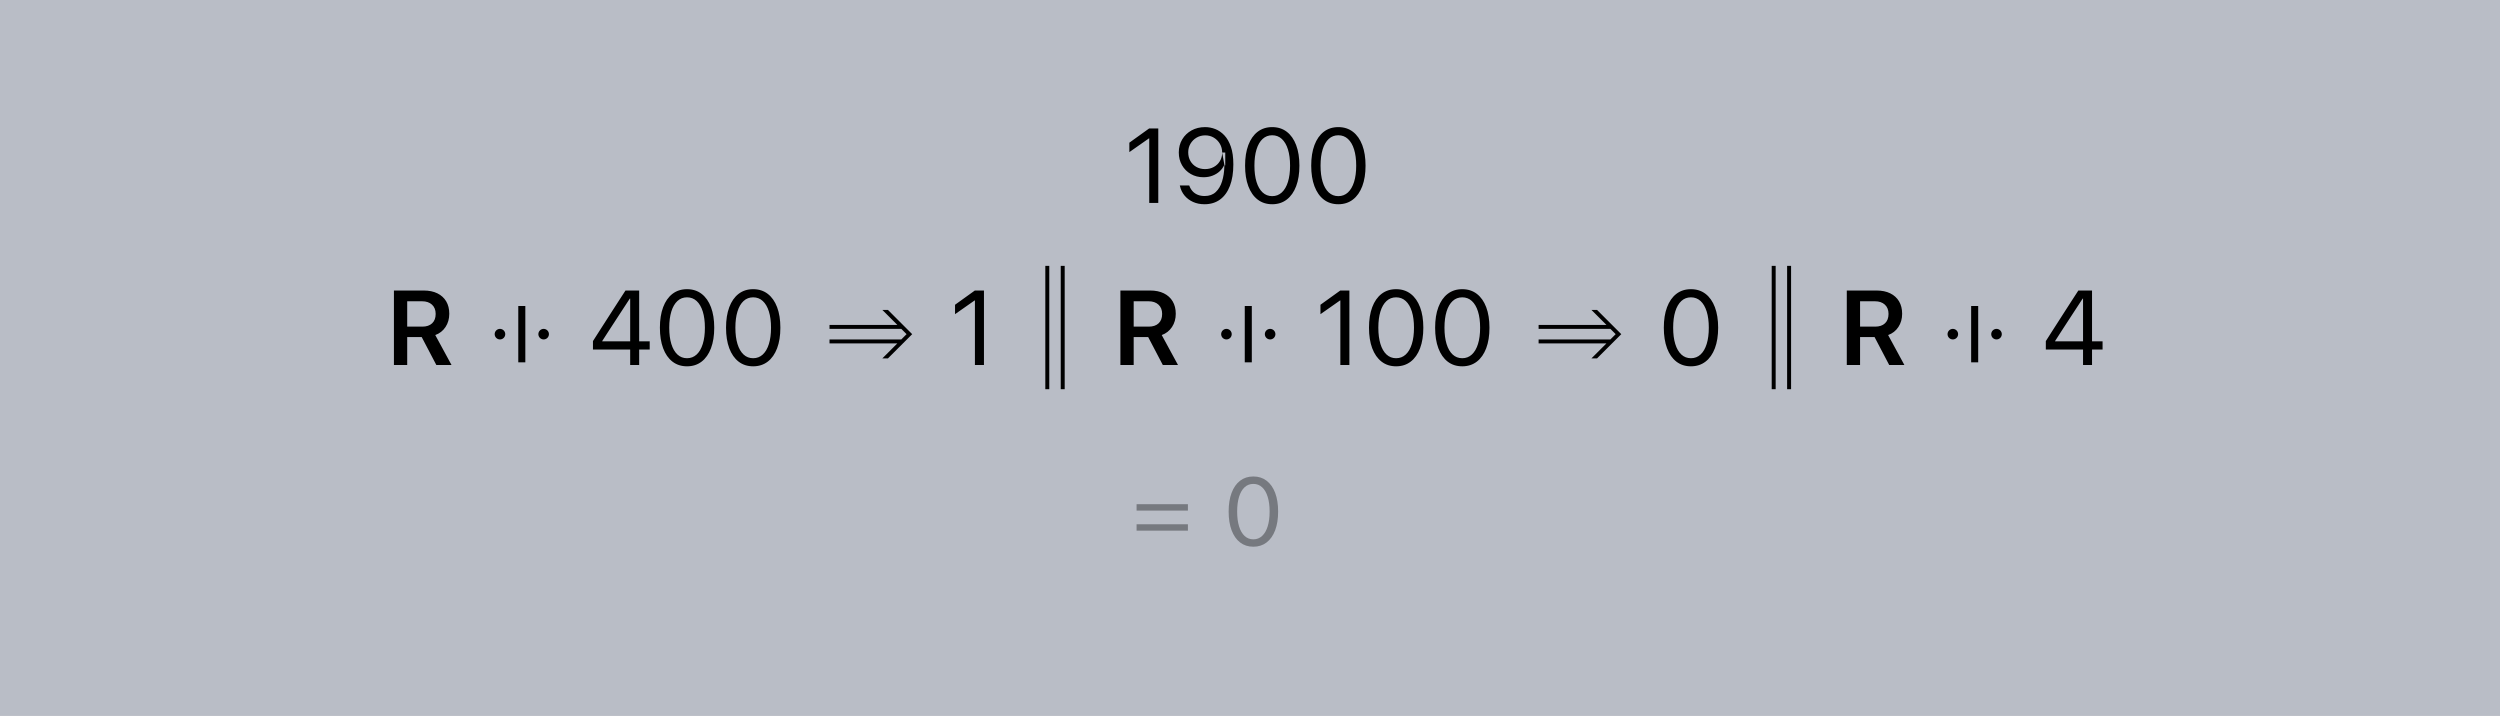 <?xml version="1.0" encoding="UTF-8"?>
<svg width="496px" height="142px" viewBox="0 0 496 142" version="1.1" xmlns="http://www.w3.org/2000/svg" xmlns:xlink="http://www.w3.org/1999/xlink">
    <rect x="0" y="0" width="496" height="142" fill="#808080" stroke="none"/>
    <!-- Generator: Sketch 43.2 (39069) - http://www.bohemiancoding.com/sketch -->
    <title>leap_year-main-r-scalar</title>
    <desc>Created with Sketch.</desc>
    <defs></defs>
    <g id="leap_year" stroke="none" stroke-width="1" fill="none" fill-rule="evenodd">
        <g id="leap_year-main-r-scalar">
            <polygon id="Fill-1" fill-opacity="0.55" fill="#E7EFFF" points="0 142 496 142 496 0 0 0"></polygon>
            <path d="M228.009,40.257 L228.009,27.455 L227.946,27.455 L224.063,30.179 L224.063,28.308 L227.994,25.483 L229.802,25.483 L229.802,40.257 L228.009,40.257 Z M239.094,25.218 C239.775,25.218 240.446,25.346 241.108,25.603 C241.769,25.86 242.371,26.275 242.912,26.85 C243.454,27.425 243.886,28.182 244.21,29.123 C244.533,30.064 244.695,31.223 244.695,32.599 L244.695,32.619 C244.695,34.282 244.469,35.703 244.015,36.883 C243.562,38.063 242.909,38.964 242.057,39.587 C241.205,40.21 240.176,40.522 238.971,40.522 C238.139,40.522 237.387,40.371 236.713,40.07 C236.039,39.769 235.477,39.35 235.028,38.812 C234.578,38.275 234.271,37.647 234.106,36.929 L234.076,36.796 L235.946,36.796 L235.987,36.908 C236.137,37.312 236.35,37.663 236.626,37.961 C236.903,38.258 237.24,38.487 237.638,38.648 C238.036,38.809 238.487,38.89 238.991,38.89 C239.908,38.89 240.647,38.625 241.21,38.094 C241.772,37.564 242.189,36.861 242.459,35.985 C242.729,35.11 242.879,34.158 242.907,33.128 C242.914,33.055 242.917,32.984 242.917,32.914 L242.917,32.701 L242.477,30.269 C242.477,29.631 242.329,29.056 242.032,28.541 C241.735,28.027 241.333,27.617 240.825,27.312 C240.318,27.007 239.748,26.855 239.114,26.855 C238.488,26.855 237.92,27.004 237.41,27.302 C236.899,27.6 236.494,28.003 236.193,28.509 C235.893,29.017 235.743,29.582 235.743,30.207 L235.743,30.228 C235.743,30.872 235.886,31.444 236.173,31.944 C236.459,32.444 236.855,32.837 237.358,33.121 C237.862,33.406 238.437,33.548 239.083,33.548 C239.731,33.548 240.309,33.408 240.82,33.126 C241.331,32.845 241.735,32.458 242.032,31.965 C242.329,31.471 242.477,30.91 242.477,30.279 L242.477,30.269 L243.09,30.269 L243.09,32.805 L242.849,32.805 C242.654,33.236 242.365,33.63 241.98,33.986 C241.595,34.343 241.131,34.628 240.586,34.842 C240.042,35.057 239.435,35.164 238.766,35.164 C237.833,35.164 236.997,34.952 236.259,34.527 C235.52,34.103 234.938,33.521 234.512,32.782 C234.086,32.043 233.873,31.205 233.873,30.269 L233.873,30.248 C233.873,29.277 234.099,28.412 234.552,27.655 C235.004,26.899 235.623,26.303 236.407,25.869 C237.192,25.435 238.087,25.218 239.094,25.218 Z M252.403,40.522 C251.278,40.522 250.313,40.211 249.511,39.588 C248.708,38.966 248.093,38.083 247.665,36.94 C247.238,35.797 247.024,34.442 247.024,32.875 L247.024,32.855 C247.024,31.288 247.238,29.933 247.665,28.791 C248.093,27.648 248.708,26.767 249.511,26.148 C250.313,25.528 251.278,25.218 252.403,25.218 C253.529,25.218 254.495,25.528 255.301,26.148 C256.107,26.767 256.726,27.648 257.156,28.791 C257.587,29.933 257.803,31.288 257.803,32.855 L257.803,32.875 C257.803,34.442 257.587,35.797 257.156,36.94 C256.726,38.083 256.107,38.966 255.301,39.588 C254.495,40.211 253.529,40.522 252.403,40.522 Z M252.403,38.914 C253.147,38.914 253.783,38.669 254.313,38.179 C254.842,37.689 255.248,36.993 255.529,36.089 C255.809,35.186 255.95,34.114 255.95,32.875 L255.95,32.855 C255.95,31.615 255.809,30.546 255.529,29.646 C255.248,28.746 254.842,28.052 254.313,27.566 C253.783,27.079 253.147,26.836 252.403,26.836 C251.661,26.836 251.027,27.079 250.5,27.566 C249.973,28.052 249.571,28.746 249.293,29.646 C249.016,30.546 248.877,31.615 248.877,32.855 L248.877,32.875 C248.877,34.114 249.016,35.186 249.293,36.089 C249.571,36.993 249.973,37.689 250.5,38.179 C251.027,38.669 251.661,38.914 252.403,38.914 Z M265.524,40.522 C264.398,40.522 263.434,40.211 262.631,39.588 C261.829,38.966 261.214,38.083 260.786,36.94 C260.358,35.797 260.145,34.442 260.145,32.875 L260.145,32.855 C260.145,31.288 260.358,29.933 260.786,28.791 C261.214,27.648 261.829,26.767 262.631,26.148 C263.434,25.528 264.398,25.218 265.524,25.218 C266.65,25.218 267.615,25.528 268.421,26.148 C269.228,26.767 269.846,27.648 270.277,28.791 C270.708,29.933 270.924,31.288 270.924,32.855 L270.924,32.875 C270.924,34.442 270.708,35.797 270.277,36.94 C269.846,38.083 269.228,38.966 268.421,39.588 C267.615,40.211 266.65,40.522 265.524,40.522 Z M265.524,38.914 C266.267,38.914 266.904,38.669 267.433,38.179 C267.963,37.689 268.368,36.993 268.649,36.089 C268.93,35.186 269.07,34.114 269.07,32.875 L269.07,32.855 C269.07,31.615 268.93,30.546 268.649,29.646 C268.368,28.746 267.963,28.052 267.433,27.566 C266.904,27.079 266.267,26.836 265.524,26.836 C264.782,26.836 264.147,27.079 263.62,27.566 C263.094,28.052 262.691,28.746 262.414,29.646 C262.137,30.546 261.998,31.615 261.998,32.855 L261.998,32.875 C261.998,34.114 262.137,35.186 262.414,36.089 C262.691,36.993 263.094,37.689 263.62,38.179 C264.147,38.669 264.782,38.914 265.524,38.914 Z M78.155,72.413 L78.155,57.638 L84.06,57.638 C85.112,57.638 86.017,57.824 86.776,58.198 C87.534,58.571 88.117,59.101 88.525,59.788 C88.933,60.476 89.137,61.294 89.137,62.244 L89.137,62.265 C89.137,63.253 88.888,64.124 88.391,64.877 C87.894,65.63 87.216,66.163 86.355,66.475 L89.581,72.413 L86.568,72.413 L83.666,66.875 L83.599,66.875 L83.529,66.875 L80.789,66.875 L80.789,72.413 L78.155,72.413 Z M80.789,64.803 L83.79,64.803 C84.624,64.803 85.274,64.582 85.738,64.14 C86.203,63.699 86.435,63.082 86.435,62.291 L86.435,62.27 C86.435,61.497 86.193,60.888 85.708,60.441 C85.224,59.995 84.566,59.772 83.734,59.772 L80.789,59.772 L80.789,64.803 Z M104.225,71.889 L104.225,60.705 L102.827,60.705 L102.827,71.889 L104.225,71.889 Z M99.934,65.555 C99.525,65.146 98.861,65.146 98.451,65.555 C98.042,65.965 98.042,66.629 98.451,67.038 C98.861,67.448 99.525,67.448 99.934,67.038 C100.343,66.629 100.343,65.965 99.934,65.555 L99.934,65.555 Z M108.601,65.555 C108.192,65.146 107.528,65.146 107.119,65.555 C106.709,65.965 106.709,66.629 107.119,67.038 C107.528,67.448 108.192,67.448 108.601,67.038 C109.011,66.629 109.011,65.965 108.601,65.555 L108.601,65.555 Z M125.026,72.413 L125.026,69.343 L117.643,69.343 L117.643,67.672 C118.068,67.003 118.496,66.333 118.926,65.661 C119.357,64.989 119.788,64.317 120.22,63.645 C120.652,62.972 121.084,62.301 121.514,61.631 C121.944,60.961 122.375,60.293 122.807,59.626 C123.239,58.96 123.669,58.297 124.097,57.638 L126.811,57.638 L126.811,67.72 L128.901,67.72 L128.901,69.343 L126.811,69.343 L126.811,72.413 L125.026,72.413 Z M119.477,67.721 L125.027,67.721 L125.027,59.239 L124.955,59.239 C124.593,59.793 124.229,60.349 123.864,60.907 C123.499,61.466 123.133,62.026 122.766,62.588 C122.4,63.151 122.032,63.715 121.663,64.282 C121.294,64.849 120.927,65.413 120.563,65.977 C120.199,66.54 119.837,67.103 119.477,67.666 L119.477,67.721 Z M136.304,72.677 C135.179,72.677 134.214,72.366 133.412,71.743 C132.609,71.121 131.994,70.238 131.566,69.095 C131.139,67.952 130.925,66.597 130.925,65.03 L130.925,65.01 C130.925,63.443 131.139,62.088 131.566,60.946 C131.994,59.804 132.609,58.923 133.412,58.303 C134.214,57.683 135.179,57.374 136.304,57.374 C137.43,57.374 138.396,57.683 139.202,58.303 C140.008,58.923 140.626,59.804 141.057,60.946 C141.488,62.088 141.704,63.443 141.704,65.01 L141.704,65.03 C141.704,66.597 141.488,67.952 141.057,69.095 C140.626,70.238 140.008,71.121 139.202,71.743 C138.396,72.366 137.43,72.677 136.304,72.677 Z M136.304,71.07 C137.048,71.07 137.684,70.825 138.214,70.335 C138.743,69.845 139.149,69.148 139.429,68.245 C139.71,67.341 139.851,66.27 139.851,65.03 L139.851,65.01 C139.851,63.771 139.71,62.701 139.429,61.801 C139.149,60.901 138.743,60.208 138.214,59.721 C137.684,59.235 137.048,58.991 136.304,58.991 C135.562,58.991 134.928,59.235 134.401,59.721 C133.874,60.208 133.472,60.901 133.194,61.801 C132.917,62.701 132.778,63.771 132.778,65.01 L132.778,65.03 C132.778,66.27 132.917,67.341 133.194,68.245 C133.472,69.148 133.874,69.845 134.401,70.335 C134.928,70.825 135.562,71.07 136.304,71.07 Z M149.425,72.677 C148.299,72.677 147.335,72.366 146.532,71.743 C145.73,71.121 145.115,70.238 144.687,69.095 C144.26,67.952 144.046,66.597 144.046,65.03 L144.046,65.01 C144.046,63.443 144.26,62.088 144.687,60.946 C145.115,59.804 145.73,58.923 146.532,58.303 C147.335,57.683 148.299,57.374 149.425,57.374 C150.55,57.374 151.516,57.683 152.322,58.303 C153.129,58.923 153.747,59.804 154.178,60.946 C154.609,62.088 154.825,63.443 154.825,65.01 L154.825,65.03 C154.825,66.597 154.609,67.952 154.178,69.095 C153.747,70.238 153.129,71.121 152.322,71.743 C151.516,72.366 150.55,72.677 149.425,72.677 Z M149.425,71.07 C150.168,71.07 150.805,70.825 151.334,70.335 C151.864,69.845 152.269,69.148 152.55,68.245 C152.831,67.341 152.971,66.27 152.971,65.03 L152.971,65.01 C152.971,63.771 152.831,62.701 152.55,61.801 C152.269,60.901 151.864,60.208 151.334,59.721 C150.805,59.235 150.168,58.991 149.425,58.991 C148.683,58.991 148.048,59.235 147.521,59.721 C146.994,60.208 146.592,60.901 146.315,61.801 C146.038,62.701 145.899,63.771 145.899,65.01 L145.899,65.03 C145.899,66.27 146.038,67.341 146.315,68.245 C146.592,69.148 146.994,69.845 147.521,70.335 C148.048,70.825 148.683,71.07 149.425,71.07 Z M179.866,66.297 L178.817,65.248 L175.06,65.248 L164.576,65.248 L164.576,64.462 L175.06,64.462 L178.031,64.462 L175.06,61.491 L176.172,61.491 L180.978,66.297 L176.172,71.102 L175.06,71.102 L178.031,68.131 L175.06,68.131 L164.576,68.131 L164.576,67.345 L175.06,67.345 L178.817,67.345 L179.866,66.297 Z M193.424,72.413 L193.424,59.61 L193.361,59.61 L189.478,62.334 L189.478,60.464 L193.41,57.638 L195.217,57.638 L195.217,72.413 L193.424,72.413 Z M207.391,77.218 L208.177,77.218 L208.177,52.754 L207.391,52.754 L207.391,77.218 Z M210.449,77.218 L211.235,77.218 L211.235,52.754 L210.449,52.754 L210.449,77.218 Z M222.288,72.413 L222.288,57.638 L228.194,57.638 C229.246,57.638 230.151,57.824 230.909,58.198 C231.667,58.571 232.25,59.101 232.658,59.788 C233.066,60.476 233.27,61.294 233.27,62.244 L233.27,62.265 C233.27,63.253 233.022,64.124 232.525,64.877 C232.028,65.63 231.349,66.163 230.489,66.475 L233.714,72.413 L230.701,72.413 L227.8,66.875 L227.733,66.875 L227.663,66.875 L224.923,66.875 L224.923,72.413 L222.288,72.413 Z M224.923,64.803 L227.923,64.803 C228.758,64.803 229.407,64.582 229.872,64.14 C230.336,63.699 230.568,63.082 230.568,62.291 L230.568,62.27 C230.568,61.497 230.326,60.888 229.842,60.441 C229.357,59.995 228.699,59.772 227.867,59.772 L224.923,59.772 L224.923,64.803 Z M248.359,71.889 L248.359,60.705 L246.961,60.705 L246.961,71.889 L248.359,71.889 Z M244.067,65.555 C243.658,65.146 242.994,65.146 242.585,65.555 C242.175,65.965 242.175,66.629 242.585,67.038 C242.994,67.448 243.658,67.448 244.067,67.038 C244.477,66.629 244.477,65.965 244.067,65.555 L244.067,65.555 Z M252.735,65.555 C252.325,65.146 251.661,65.146 251.252,65.555 C250.843,65.965 250.843,66.629 251.252,67.038 C251.661,67.448 252.325,67.448 252.735,67.038 C253.144,66.629 253.144,65.965 252.735,65.555 L252.735,65.555 Z M265.925,72.413 L265.925,59.61 L265.862,59.61 L261.979,62.334 L261.979,60.464 L265.91,57.638 L267.718,57.638 L267.718,72.413 L265.925,72.413 Z M276.988,72.677 C275.862,72.677 274.898,72.366 274.096,71.743 C273.293,71.121 272.678,70.238 272.25,69.095 C271.823,67.952 271.609,66.597 271.609,65.03 L271.609,65.01 C271.609,63.443 271.823,62.088 272.25,60.946 C272.678,59.804 273.293,58.923 274.096,58.303 C274.898,57.683 275.862,57.374 276.988,57.374 C278.114,57.374 279.079,57.683 279.886,58.303 C280.692,58.923 281.31,59.804 281.741,60.946 C282.172,62.088 282.388,63.443 282.388,65.01 L282.388,65.03 C282.388,66.597 282.172,67.952 281.741,69.095 C281.31,70.238 280.692,71.121 279.886,71.743 C279.079,72.366 278.114,72.677 276.988,72.677 Z M276.988,71.07 C277.731,71.07 278.368,70.825 278.898,70.335 C279.427,69.845 279.832,69.148 280.113,68.245 C280.394,67.341 280.534,66.27 280.534,65.03 L280.534,65.01 C280.534,63.771 280.394,62.701 280.113,61.801 C279.832,60.901 279.427,60.208 278.898,59.721 C278.368,59.235 277.731,58.991 276.988,58.991 C276.246,58.991 275.611,59.235 275.084,59.721 C274.558,60.208 274.156,60.901 273.878,61.801 C273.601,62.701 273.462,63.771 273.462,65.01 L273.462,65.03 C273.462,66.27 273.601,67.341 273.878,68.245 C274.156,69.148 274.558,69.845 275.084,70.335 C275.611,70.825 276.246,71.07 276.988,71.07 Z M290.109,72.677 C288.983,72.677 288.019,72.366 287.216,71.743 C286.413,71.121 285.798,70.238 285.371,69.095 C284.943,67.952 284.73,66.597 284.73,65.03 L284.73,65.01 C284.73,63.443 284.943,62.088 285.371,60.946 C285.798,59.804 286.413,58.923 287.216,58.303 C288.019,57.683 288.983,57.374 290.109,57.374 C291.234,57.374 292.2,57.683 293.006,58.303 C293.812,58.923 294.431,59.804 294.862,60.946 C295.293,62.088 295.509,63.443 295.509,65.01 L295.509,65.03 C295.509,66.597 295.293,67.952 294.862,69.095 C294.431,70.238 293.812,71.121 293.006,71.743 C292.2,72.366 291.234,72.677 290.109,72.677 Z M290.109,71.07 C290.852,71.07 291.489,70.825 292.018,70.335 C292.548,69.845 292.953,69.148 293.234,68.245 C293.515,67.341 293.655,66.27 293.655,65.03 L293.655,65.01 C293.655,63.771 293.515,62.701 293.234,61.801 C292.953,60.901 292.548,60.208 292.018,59.721 C291.489,59.235 290.852,58.991 290.109,58.991 C289.367,58.991 288.732,59.235 288.205,59.721 C287.678,60.208 287.276,60.901 286.999,61.801 C286.721,62.701 286.583,63.771 286.583,65.01 L286.583,65.03 C286.583,66.27 286.721,67.341 286.999,68.245 C287.276,69.148 287.678,69.845 288.205,70.335 C288.732,70.825 289.367,71.07 290.109,71.07 Z M320.55,66.297 L319.501,65.248 L315.744,65.248 L305.259,65.248 L305.259,64.462 L315.744,64.462 L318.715,64.462 L315.744,61.491 L316.856,61.491 L321.662,66.297 L316.856,71.102 L315.744,71.102 L318.715,68.131 L315.744,68.131 L305.259,68.131 L305.259,67.345 L315.744,67.345 L319.501,67.345 L320.55,66.297 Z M335.481,72.677 C334.356,72.677 333.391,72.366 332.589,71.743 C331.786,71.121 331.171,70.238 330.743,69.095 C330.316,67.952 330.102,66.597 330.102,65.03 L330.102,65.01 C330.102,63.443 330.316,62.088 330.743,60.946 C331.171,59.804 331.786,58.923 332.589,58.303 C333.391,57.683 334.356,57.374 335.481,57.374 C336.607,57.374 337.573,57.683 338.379,58.303 C339.185,58.923 339.803,59.804 340.234,60.946 C340.665,62.088 340.881,63.443 340.881,65.01 L340.881,65.03 C340.881,66.597 340.665,67.952 340.234,69.095 C339.803,70.238 339.185,71.121 338.379,71.743 C337.573,72.366 336.607,72.677 335.481,72.677 Z M335.481,71.07 C336.225,71.07 336.861,70.825 337.391,70.335 C337.92,69.845 338.326,69.148 338.606,68.245 C338.887,67.341 339.028,66.27 339.028,65.03 L339.028,65.01 C339.028,63.771 338.887,62.701 338.606,61.801 C338.326,60.901 337.92,60.208 337.391,59.721 C336.861,59.235 336.225,58.991 335.481,58.991 C334.739,58.991 334.104,59.235 333.578,59.721 C333.051,60.208 332.649,60.901 332.371,61.801 C332.094,62.701 331.955,63.771 331.955,65.01 L331.955,65.03 C331.955,66.27 332.094,67.341 332.371,68.245 C332.649,69.148 333.051,69.845 333.578,70.335 C334.104,70.825 334.739,71.07 335.481,71.07 Z M351.505,77.218 L352.292,77.218 L352.292,52.754 L351.505,52.754 L351.505,77.218 Z M354.564,77.218 L355.35,77.218 L355.35,52.754 L354.564,52.754 L354.564,77.218 Z M366.403,72.413 L366.403,57.638 L372.309,57.638 C373.361,57.638 374.266,57.824 375.024,58.198 C375.782,58.571 376.365,59.101 376.773,59.788 C377.181,60.476 377.385,61.294 377.385,62.244 L377.385,62.265 C377.385,63.253 377.137,64.124 376.639,64.877 C376.143,65.63 375.464,66.163 374.604,66.475 L377.829,72.413 L374.816,72.413 L371.915,66.875 L371.848,66.875 L371.777,66.875 L369.037,66.875 L369.037,72.413 L366.403,72.413 Z M369.037,64.803 L372.038,64.803 C372.873,64.803 373.522,64.582 373.986,64.14 C374.451,63.699 374.683,63.082 374.683,62.291 L374.683,62.27 C374.683,61.497 374.441,60.888 373.956,60.441 C373.472,59.995 372.814,59.772 371.982,59.772 L369.037,59.772 L369.037,64.803 Z M392.474,71.889 L392.474,60.705 L391.076,60.705 L391.076,71.889 L392.474,71.889 Z M388.182,65.555 C387.773,65.146 387.109,65.146 386.7,65.555 C386.29,65.965 386.29,66.629 386.7,67.038 C387.109,67.448 387.773,67.448 388.182,67.038 C388.592,66.629 388.592,65.965 388.182,65.555 L388.182,65.555 Z M396.85,65.555 C396.44,65.146 395.776,65.146 395.367,65.555 C394.957,65.965 394.957,66.629 395.367,67.038 C395.776,67.448 396.44,67.448 396.85,67.038 C397.259,66.629 397.259,65.965 396.85,65.555 L396.85,65.555 Z M413.274,72.413 L413.274,69.343 L405.892,69.343 L405.892,67.672 C406.317,67.003 406.744,66.333 407.175,65.661 C407.605,64.989 408.036,64.317 408.469,63.645 C408.901,62.972 409.332,62.301 409.762,61.631 C410.192,60.961 410.623,60.293 411.055,59.626 C411.488,58.96 411.917,58.297 412.345,57.638 L415.059,57.638 L415.059,67.72 L417.15,67.72 L417.15,69.343 L415.059,69.343 L415.059,72.413 L413.274,72.413 Z M407.725,67.721 L413.276,67.721 L413.276,59.239 L413.203,59.239 C412.841,59.793 412.477,60.349 412.112,60.907 C411.747,61.466 411.382,62.026 411.015,62.588 C410.648,63.151 410.28,63.715 409.911,64.282 C409.542,64.849 409.176,65.413 408.812,65.977 C408.447,66.54 408.085,67.103 407.725,67.666 L407.725,67.721 Z" id="Fill-2" fill="#000000"></path>
            <path d="M225.497,105.283 L235.681,105.283 L235.681,104.01 L225.497,104.01 L225.497,105.283 Z M225.497,101.305 L235.681,101.305 L235.681,100.032 L225.497,100.032 L225.497,101.305 Z M248.663,108.468 C247.638,108.468 246.76,108.184 246.029,107.617 C245.298,107.051 244.738,106.247 244.349,105.206 C243.959,104.165 243.764,102.931 243.764,101.505 L243.764,101.486 C243.764,100.059 243.959,98.826 244.349,97.785 C244.738,96.745 245.298,95.943 246.029,95.379 C246.76,94.815 247.638,94.532 248.663,94.532 C249.688,94.532 250.567,94.815 251.301,95.379 C252.035,95.943 252.599,96.745 252.991,97.785 C253.383,98.826 253.58,100.059 253.58,101.486 L253.58,101.505 C253.58,102.931 253.383,104.165 252.991,105.206 C252.599,106.247 252.035,107.051 251.301,107.617 C250.567,108.184 249.688,108.468 248.663,108.468 Z M248.663,107.004 C249.34,107.004 249.919,106.781 250.401,106.335 C250.884,105.888 251.253,105.254 251.508,104.431 C251.764,103.609 251.892,102.633 251.892,101.505 L251.892,101.486 C251.892,100.358 251.764,99.384 251.508,98.564 C251.253,97.744 250.884,97.113 250.401,96.67 C249.919,96.227 249.34,96.006 248.663,96.006 C247.987,96.006 247.409,96.227 246.929,96.67 C246.45,97.113 246.083,97.744 245.831,98.564 C245.578,99.384 245.452,100.358 245.452,101.486 L245.452,101.505 C245.452,102.633 245.578,103.609 245.831,104.431 C246.083,105.254 246.45,105.888 246.929,106.335 C247.409,106.781 247.987,107.004 248.663,107.004 Z" id="Fill-3" fill-opacity="0.36" fill="#000000"></path>
        </g>
    </g>
</svg>